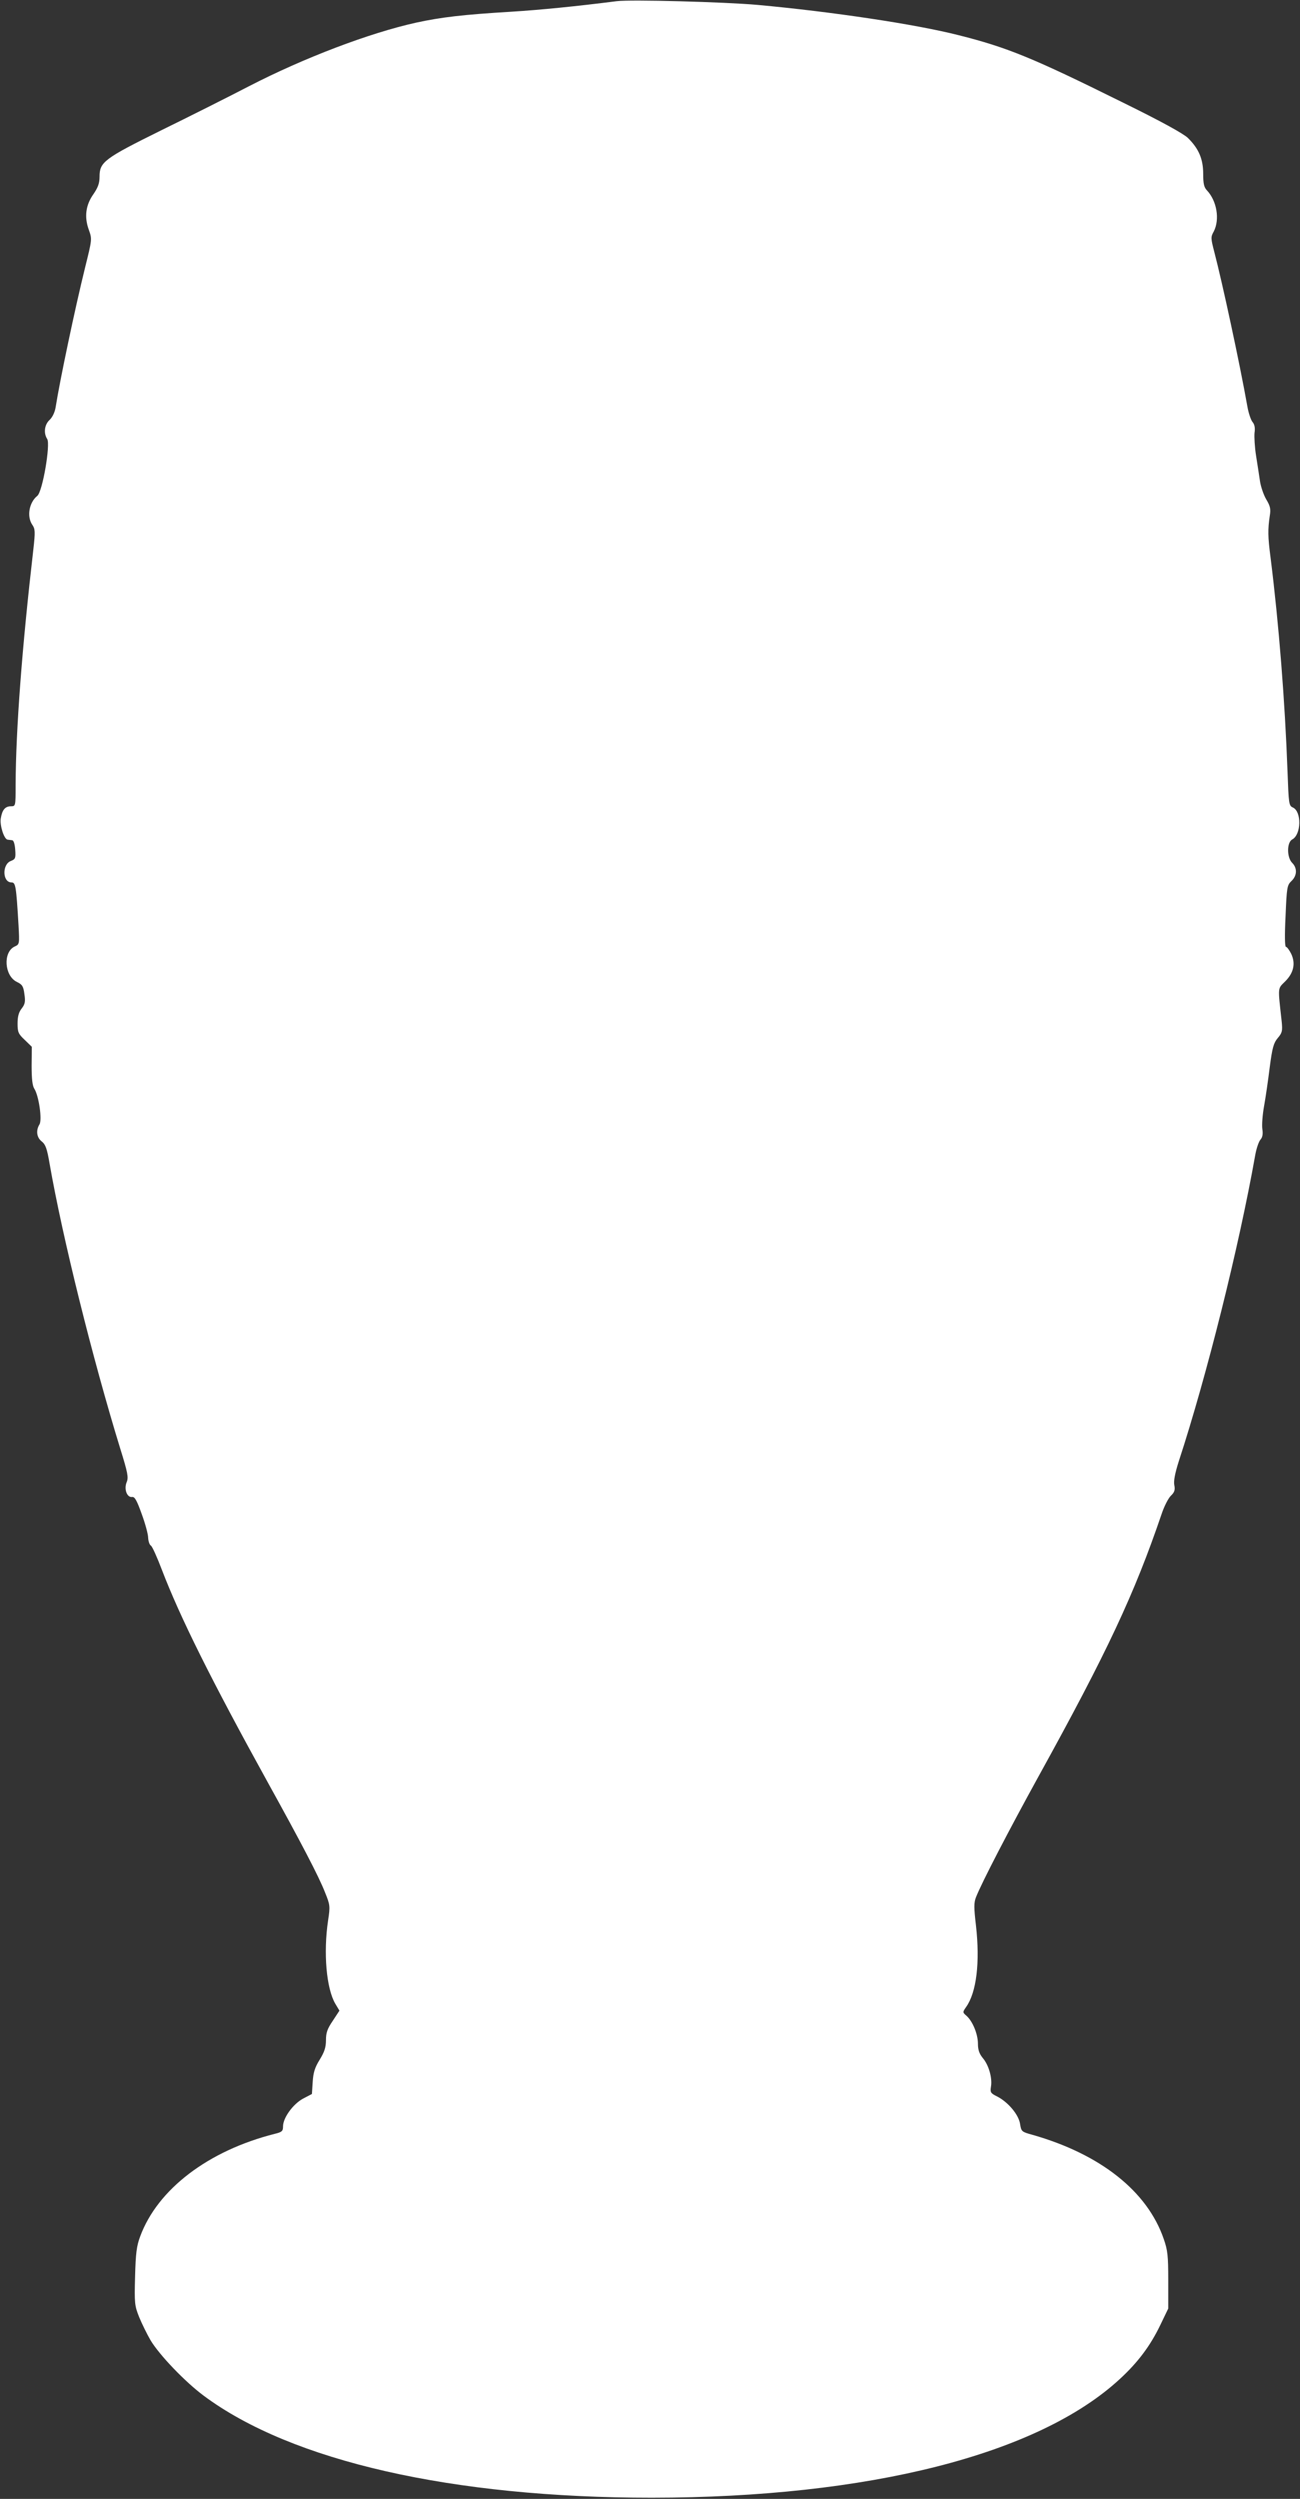 <?xml version="1.0" standalone="no"?>
<!DOCTYPE svg PUBLIC "-//W3C//DTD SVG 20010904//EN"
 "http://www.w3.org/TR/2001/REC-SVG-20010904/DTD/svg10.dtd">
<svg version="1.0" xmlns="http://www.w3.org/2000/svg"
 width="666pt" height="1280pt" viewBox="0 0 666 1280"
 preserveAspectRatio="xMidYMid meet">
<rect x="0" y="0" width="666" height="1280" fill="#333333" stroke="none"/>
<g transform="translate(0,1280) scale(0.1,-0.1)"
fill="#ffffff" stroke="none">
<path d="M3160 12794 c-212 -27 -395 -45 -540 -54 -249 -15 -359 -28 -488 -56
-240 -53 -576 -181 -857 -326 -104 -54 -307 -156 -450 -226 -291 -144 -315
-162 -315 -237 0 -34 -8 -55 -31 -89 -40 -56 -48 -117 -24 -183 17 -48 17 -48
-19 -193 -52 -211 -129 -577 -151 -716 -4 -25 -16 -51 -31 -65 -26 -24 -32
-67 -12 -98 17 -28 -24 -270 -51 -291 -42 -34 -55 -106 -25 -149 14 -20 15
-35 5 -124 -58 -502 -90 -924 -91 -1209 0 -107 0 -108 -24 -108 -30 0 -45 -19
-52 -62 -6 -36 17 -107 35 -109 6 -1 17 -2 24 -3 7 -1 13 -20 15 -49 3 -42 1
-48 -22 -57 -46 -17 -44 -110 3 -110 21 0 24 -18 36 -221 5 -94 5 -96 -19
-107 -62 -28 -54 -151 11 -182 27 -13 33 -22 38 -62 6 -39 3 -52 -14 -74 -15
-19 -21 -41 -21 -77 0 -44 4 -53 37 -84 l36 -35 -1 -96 c0 -68 4 -104 14 -119
23 -36 41 -160 26 -183 -19 -31 -14 -67 12 -87 19 -15 27 -36 40 -113 66 -379
220 -998 362 -1460 39 -125 43 -148 33 -172 -15 -36 2 -80 28 -76 13 2 24 -17
49 -87 18 -49 33 -104 33 -122 1 -18 7 -36 14 -40 7 -4 32 -60 56 -123 93
-243 253 -565 543 -1090 171 -309 262 -483 293 -563 26 -64 27 -71 16 -143
-25 -167 -9 -350 37 -428 l21 -35 -34 -52 c-28 -41 -35 -61 -35 -99 0 -37 -8
-61 -32 -100 -25 -40 -33 -66 -36 -114 l-4 -62 -46 -24 c-51 -28 -102 -98
-102 -142 0 -24 -5 -29 -42 -38 -341 -86 -601 -284 -690 -526 -18 -48 -23 -86
-26 -205 -4 -138 -2 -150 21 -208 14 -34 40 -87 58 -118 46 -77 178 -214 272
-284 451 -336 1274 -523 2297 -523 1110 1 1979 221 2398 609 92 85 155 169
206 275 l41 85 0 145 c0 125 -3 154 -23 211 -84 245 -325 435 -673 534 -55 15
-57 17 -63 55 -7 48 -61 112 -117 141 -35 17 -37 22 -32 52 7 44 -12 110 -42
145 -18 22 -25 42 -25 73 0 50 -27 115 -58 143 -21 18 -21 19 -3 45 54 75 72
230 51 417 -11 93 -11 118 0 146 30 76 168 342 320 618 352 637 492 936 631
1345 13 39 34 80 47 93 19 18 23 30 18 55 -4 21 3 59 23 122 144 440 308 1098
391 1565 6 36 19 73 27 82 11 12 14 29 10 55 -3 21 1 74 9 118 8 44 21 134 29
199 13 100 20 124 41 149 23 27 25 36 20 86 -20 180 -21 165 18 204 44 44 54
92 31 141 -10 20 -22 36 -27 36 -6 0 -7 60 -2 158 6 147 8 158 30 179 29 27
31 66 4 93 -28 28 -28 105 0 120 47 25 49 144 3 164 -20 9 -21 19 -27 185 -13
357 -44 753 -87 1096 -14 106 -14 144 -4 212 6 35 3 50 -18 85 -14 24 -28 66
-32 93 -4 28 -13 86 -20 130 -7 44 -10 97 -8 118 4 26 0 43 -10 55 -8 9 -21
46 -27 82 -38 215 -129 637 -169 789 -18 70 -19 77 -3 105 32 62 16 157 -35
211 -15 16 -19 35 -19 85 0 74 -22 128 -78 183 -22 22 -138 86 -342 186 -452
224 -583 278 -834 341 -220 56 -648 120 -1030 155 -169 15 -648 28 -720 19z"/>
</g>
</svg>
